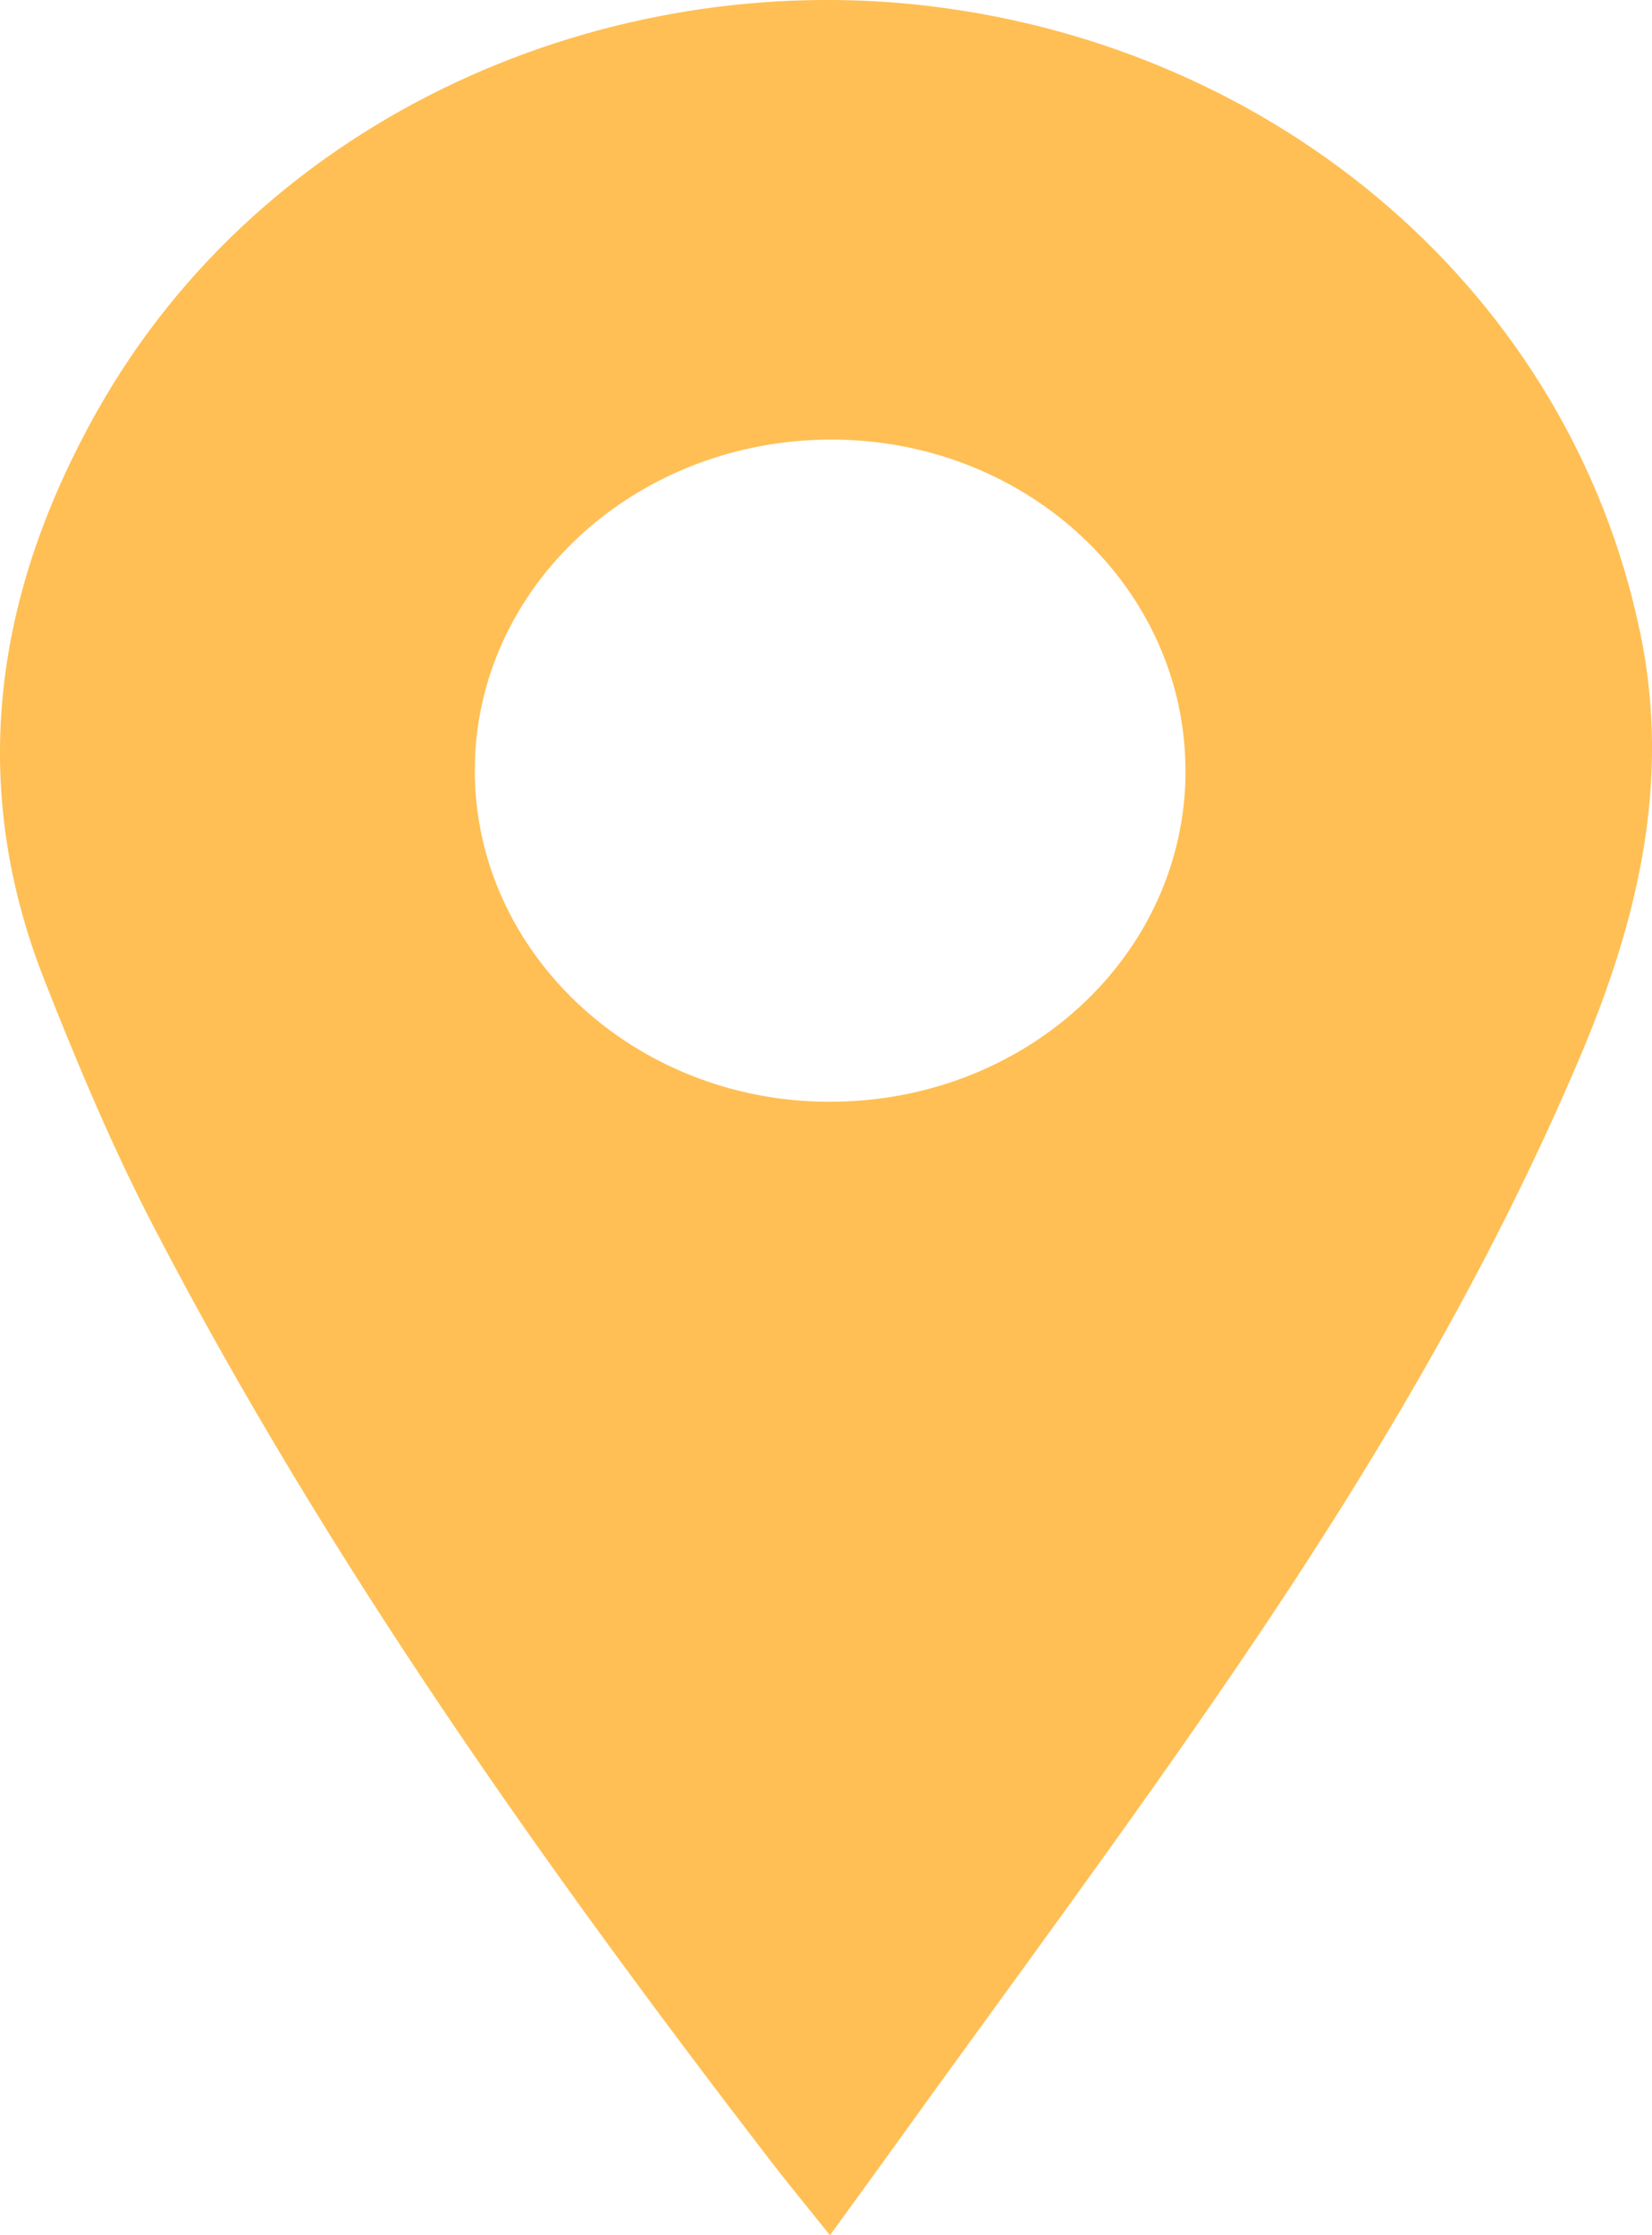 <svg width="17" height="23" viewBox="0 0 17 23" fill="none" xmlns="http://www.w3.org/2000/svg">
<path d="M8.541 23C8.331 22.738 8.133 22.498 7.944 22.254C5.583 19.184 3.357 16.037 1.586 12.632C1.156 11.805 0.795 10.943 0.455 10.08C-0.34 8.057 -0.053 6.099 1.001 4.228C2.727 1.162 6.263 -0.333 9.561 0.062C13.165 0.494 16.156 3.018 16.88 6.518C17.195 8.04 16.857 9.464 16.263 10.867C15.333 13.064 14.111 15.12 12.76 17.106C11.584 18.835 10.329 20.517 9.108 22.218C8.927 22.47 8.744 22.72 8.541 23ZM12.199 7.937C12.202 6.055 10.58 4.53 8.567 4.523C6.537 4.518 4.888 6.04 4.886 7.924C4.883 9.798 6.517 11.331 8.524 11.337C10.557 11.344 12.196 9.828 12.2 7.936L12.199 7.937Z" fill="#FFBF54"/>
</svg>
